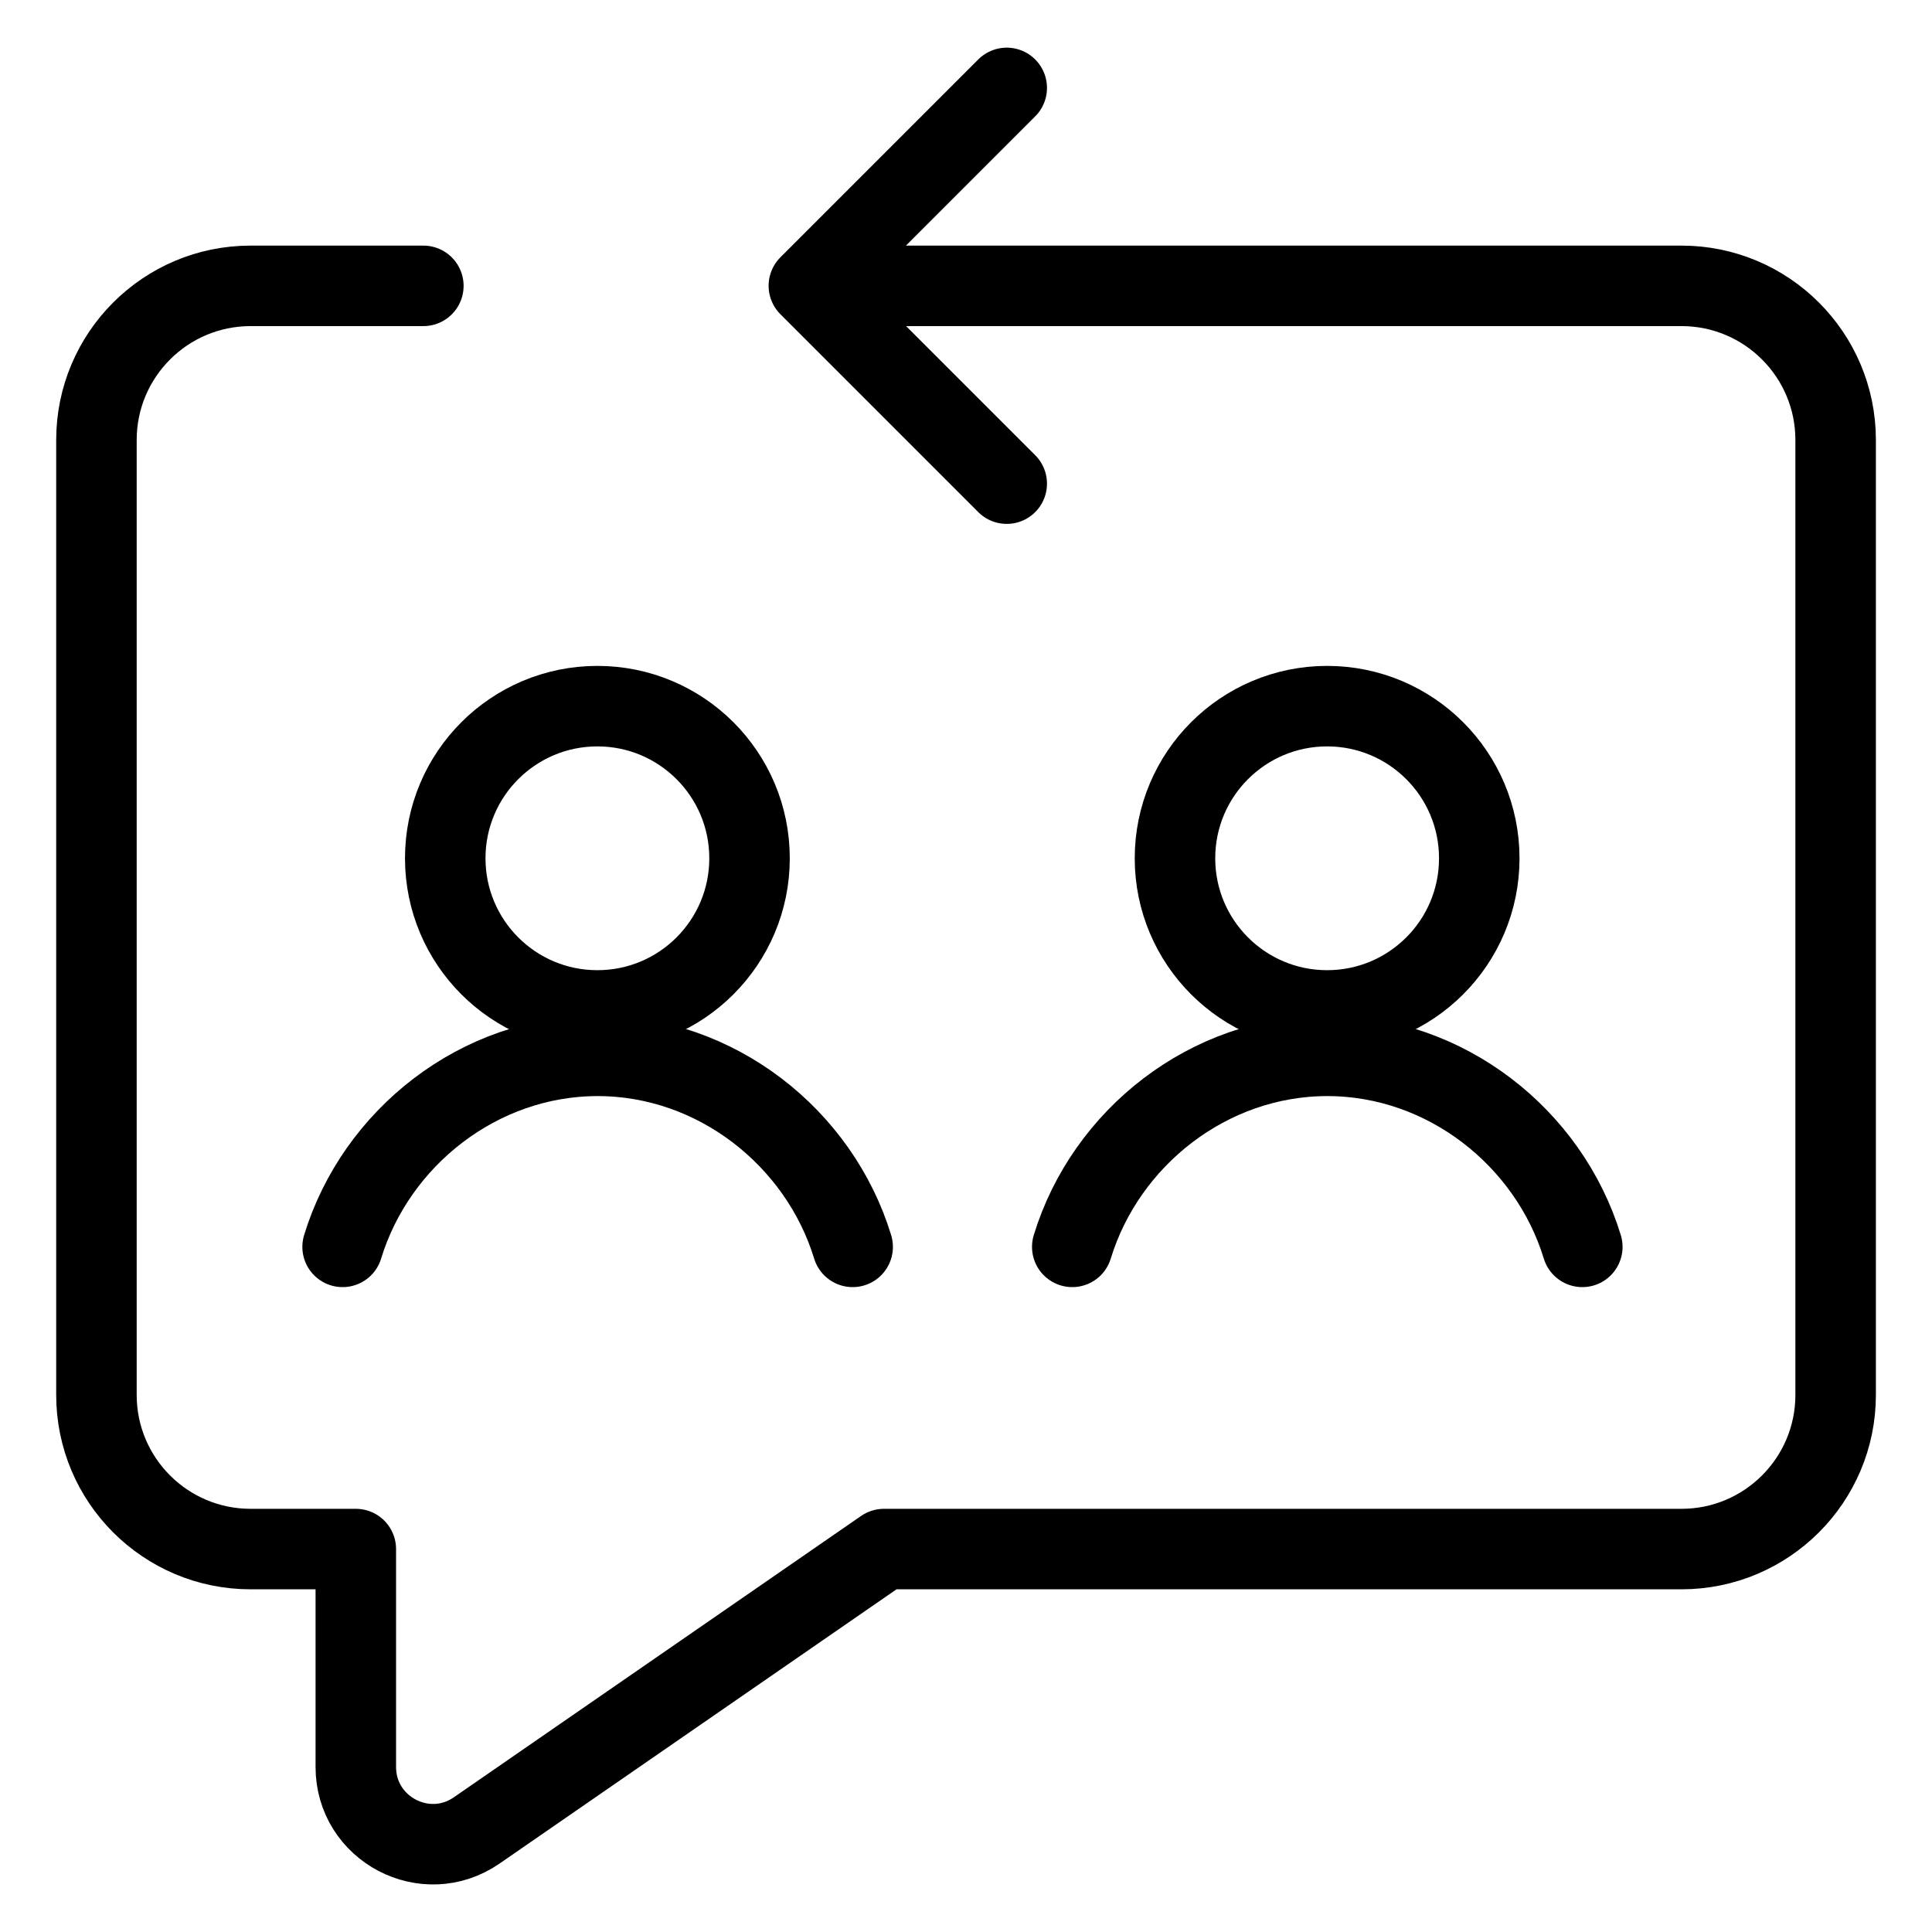 <svg xmlns="http://www.w3.org/2000/svg" fill="none" viewBox="0 0 24 24"><path stroke="#000000" stroke-linecap="round" stroke-linejoin="round" d="M10.441 3.551H20.888c1.058 0 1.915 0.858 1.915 1.915V17.328c0 1.058 -0.858 1.915 -1.915 1.915h-9.907l-5.059 3.495c-0.635 0.439 -1.502 -0.016 -1.502 -0.788V19.243H3.113c-1.058 0 -1.915 -0.858 -1.915 -1.915V5.466c0 -1.058 0.858 -1.915 1.915 -1.915h2.146" stroke-width="1"></path><path stroke="#000000" stroke-linecap="round" stroke-linejoin="round" d="m12.506 1.092 -2.458 2.458 2.458 2.458" stroke-width="1"></path><path stroke="#000000" stroke-linecap="round" stroke-linejoin="round" stroke-miterlimit="10" d="M7.421 12.552c1.044 0 1.89 -0.846 1.89 -1.89 0 -1.044 -0.846 -1.89 -1.89 -1.89s-1.89 0.846 -1.89 1.89c0 1.044 0.846 1.89 1.89 1.89Z" stroke-width="1"></path><path stroke="#000000" stroke-linecap="round" stroke-linejoin="round" stroke-miterlimit="10" d="M10.592 15.489c-0.414 -1.356 -1.696 -2.373 -3.168 -2.373s-2.754 1.017 -3.168 2.373" stroke-width="1"></path><path stroke="#000000" stroke-linecap="round" stroke-linejoin="round" stroke-miterlimit="10" d="M16.486 12.552c1.044 0 1.89 -0.846 1.89 -1.89 0 -1.044 -0.846 -1.89 -1.89 -1.89s-1.89 0.846 -1.89 1.89c0 1.044 0.846 1.89 1.89 1.89Z" stroke-width="1"></path><path stroke="#000000" stroke-linecap="round" stroke-linejoin="round" stroke-miterlimit="10" d="M19.656 15.489c-0.414 -1.356 -1.696 -2.373 -3.168 -2.373s-2.754 1.017 -3.168 2.373" stroke-width="1"></path></svg>